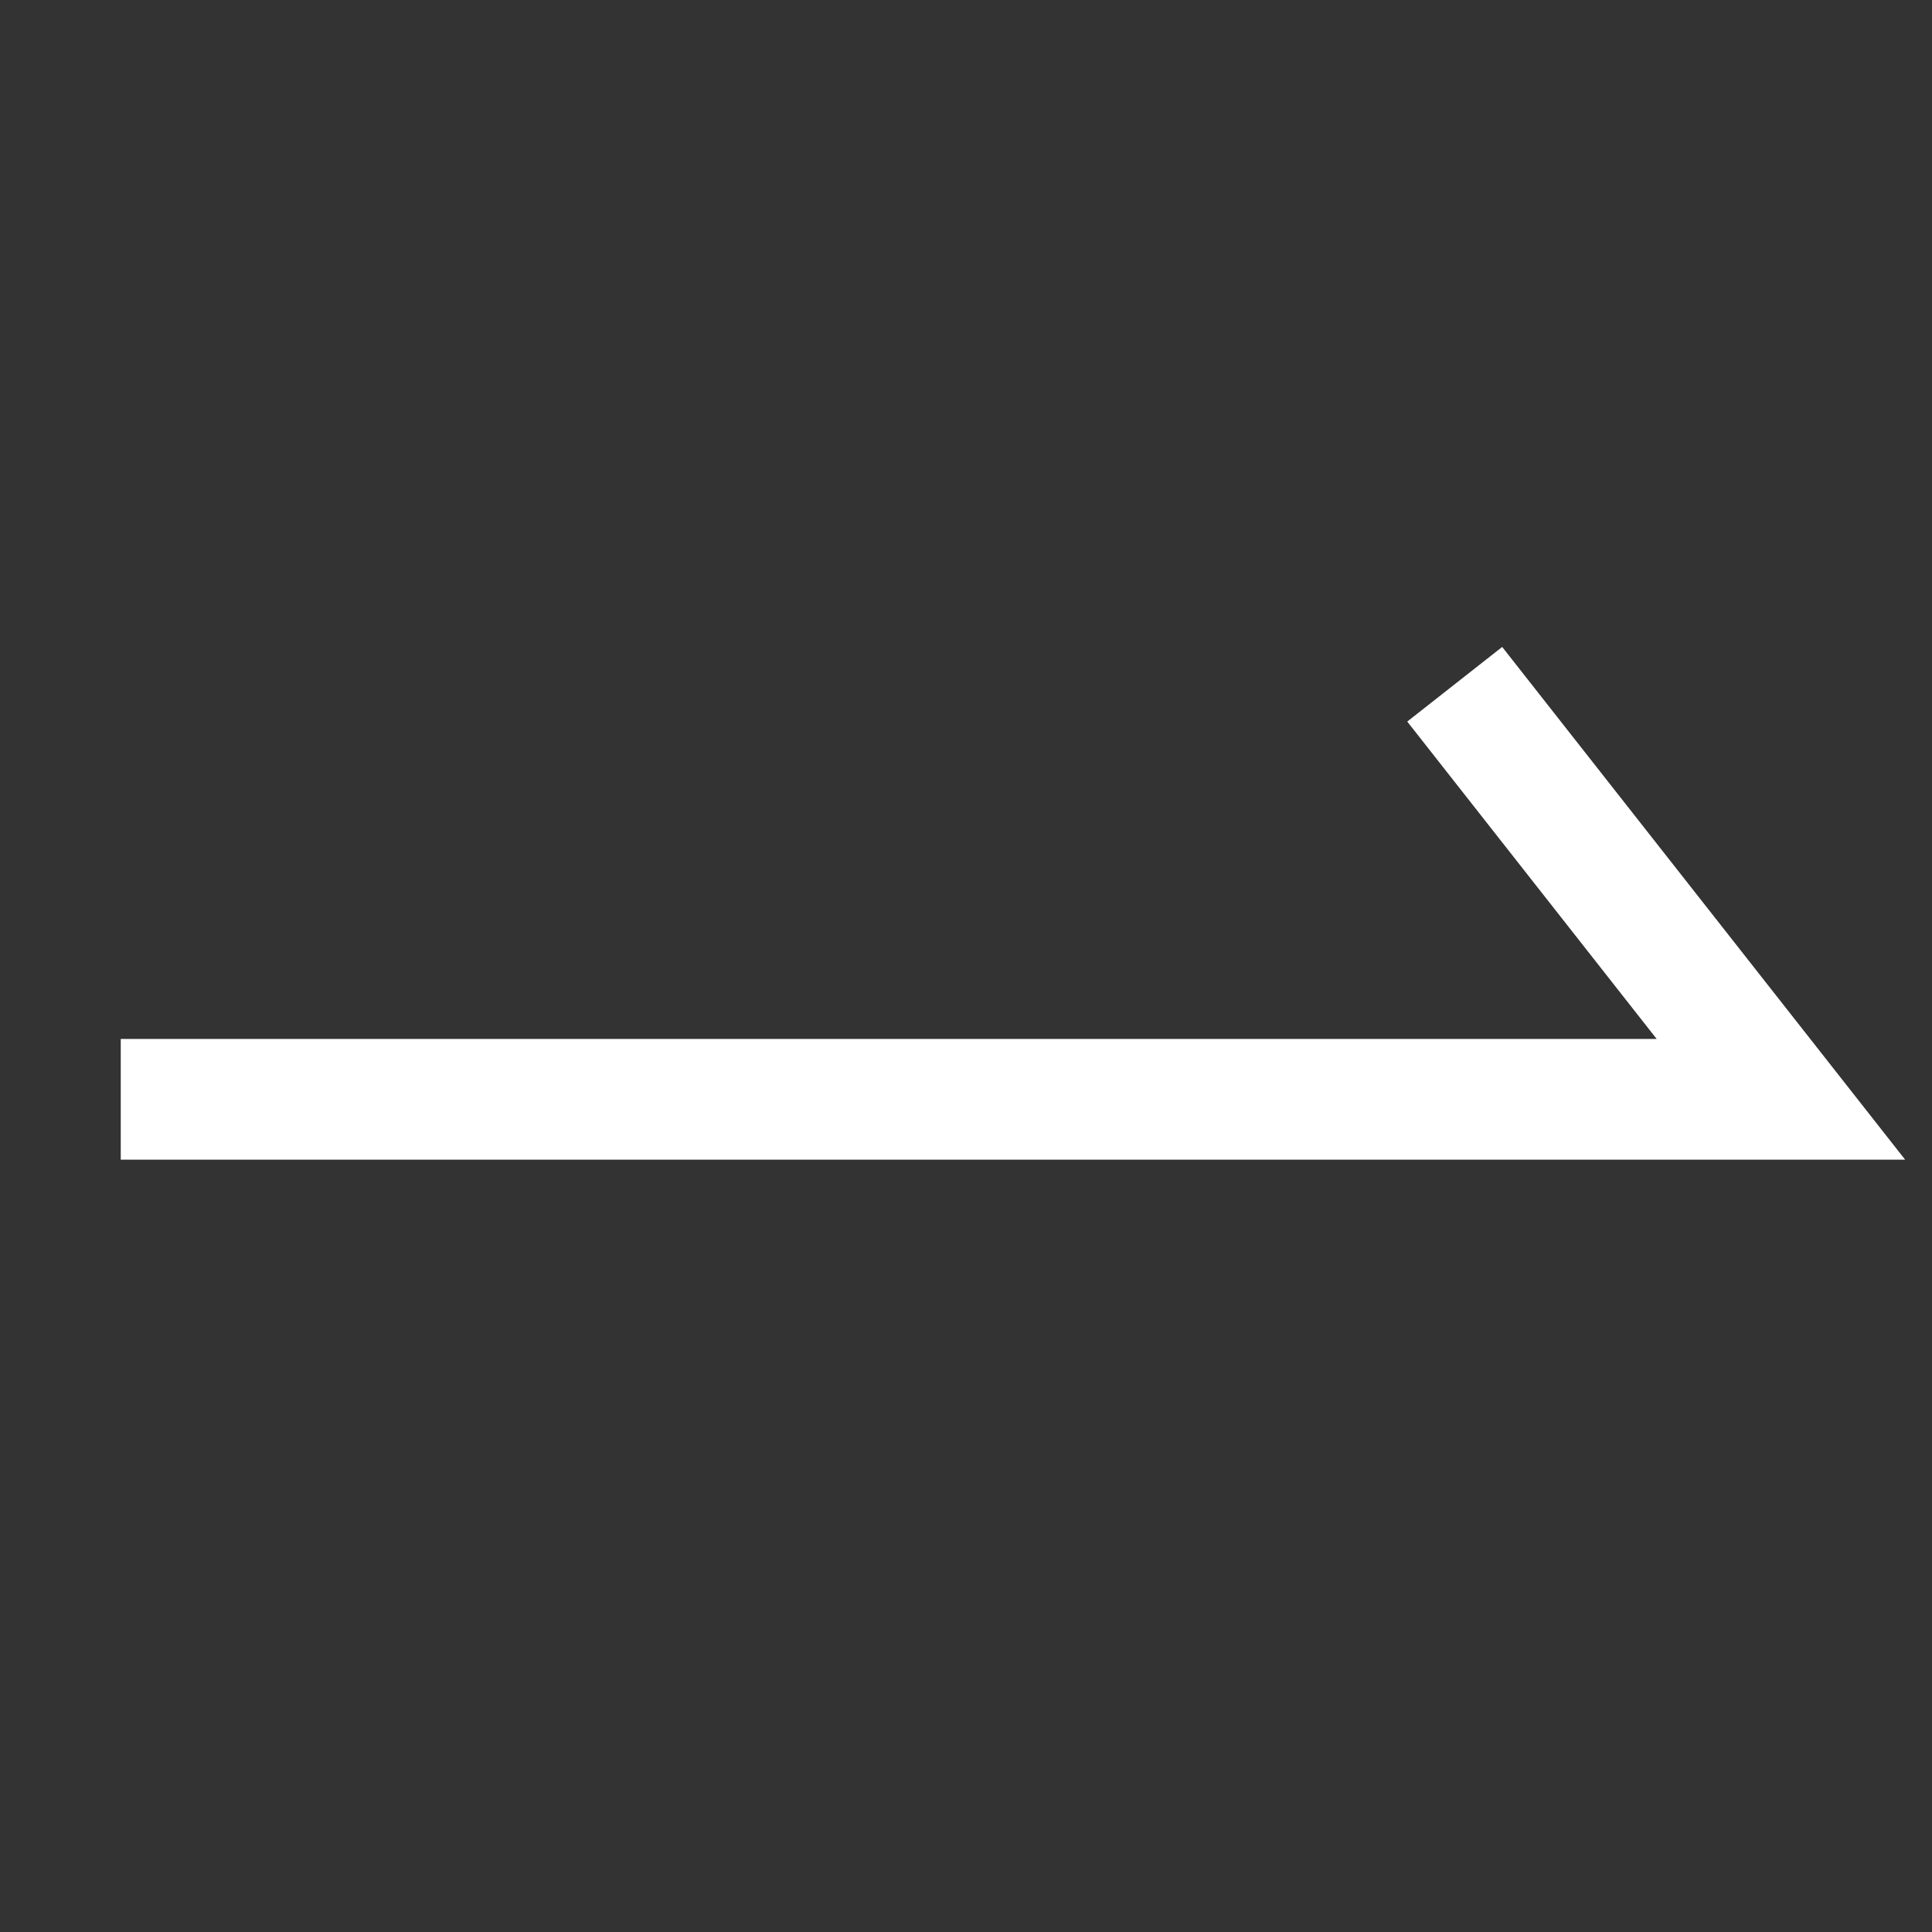 <svg xmlns="http://www.w3.org/2000/svg" xmlns:xlink="http://www.w3.org/1999/xlink" width="24" height="24" viewBox="0 0 24 24">
  <rect x="0" y="0" width="24" height="24" fill="#333333" stroke="none"/>
  <defs>
    <clipPath id="clip-path">
      <rect id="長方形_11105" data-name="長方形 11105" width="24" height="24" transform="translate(-2409 860)" fill="#fff" stroke="#707070" stroke-width="1"/>
    </clipPath>
  </defs>
  <g id="マスクグループ_93" data-name="マスクグループ 93" transform="translate(2409 -860)" clip-path="url(#clip-path)">
    <path id="パス_1189" data-name="パス 1189" d="M-2420.762,802.033h20.623l-4.052-5.156" transform="translate(13.262 71.623)" fill="none" stroke="#fff" stroke-width="1.5"/>
  </g>
</svg>
